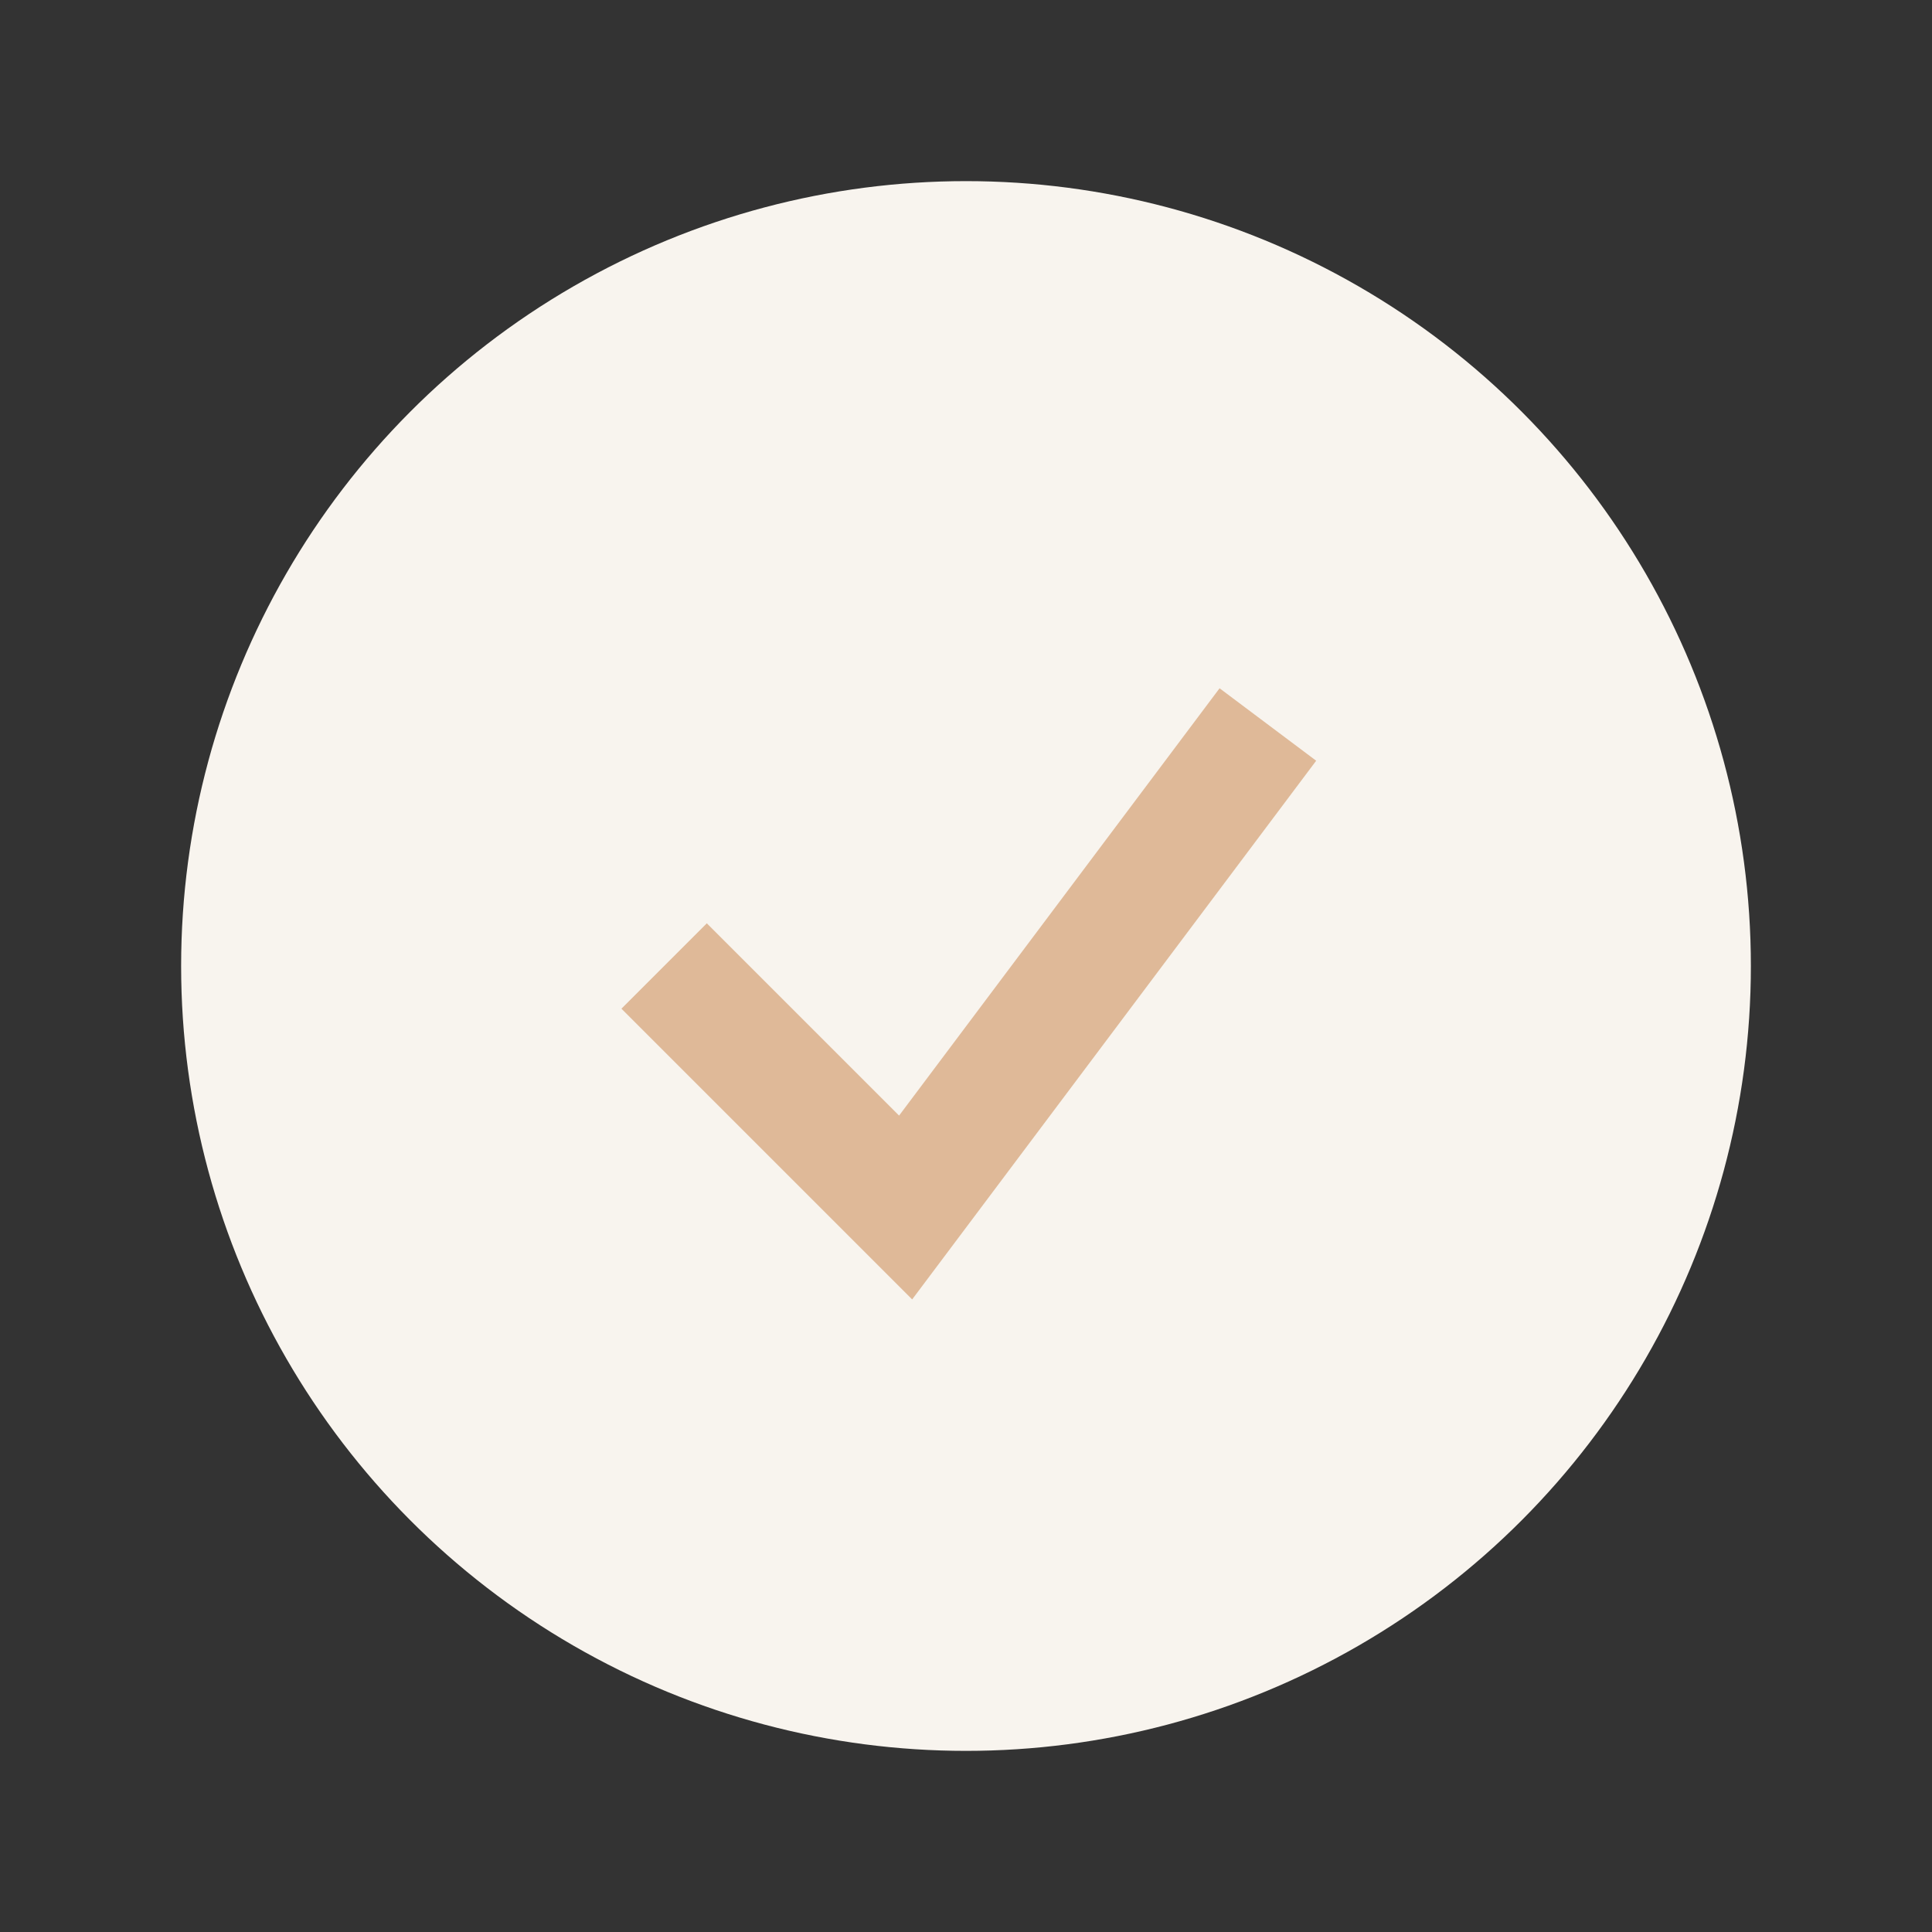 <?xml version="1.0" encoding="UTF-8"?>
<svg xmlns="http://www.w3.org/2000/svg" width="32" height="32" viewBox="0 0 32 32"><rect x="0" y="0" width="32" height="32" fill="#333333" stroke="none"/><circle cx="16" cy="16" r="13" fill="#F8F4EE"/><path d="M11 16l4 4 6-8" stroke="#DFB998" stroke-width="2" fill="none"/></svg>